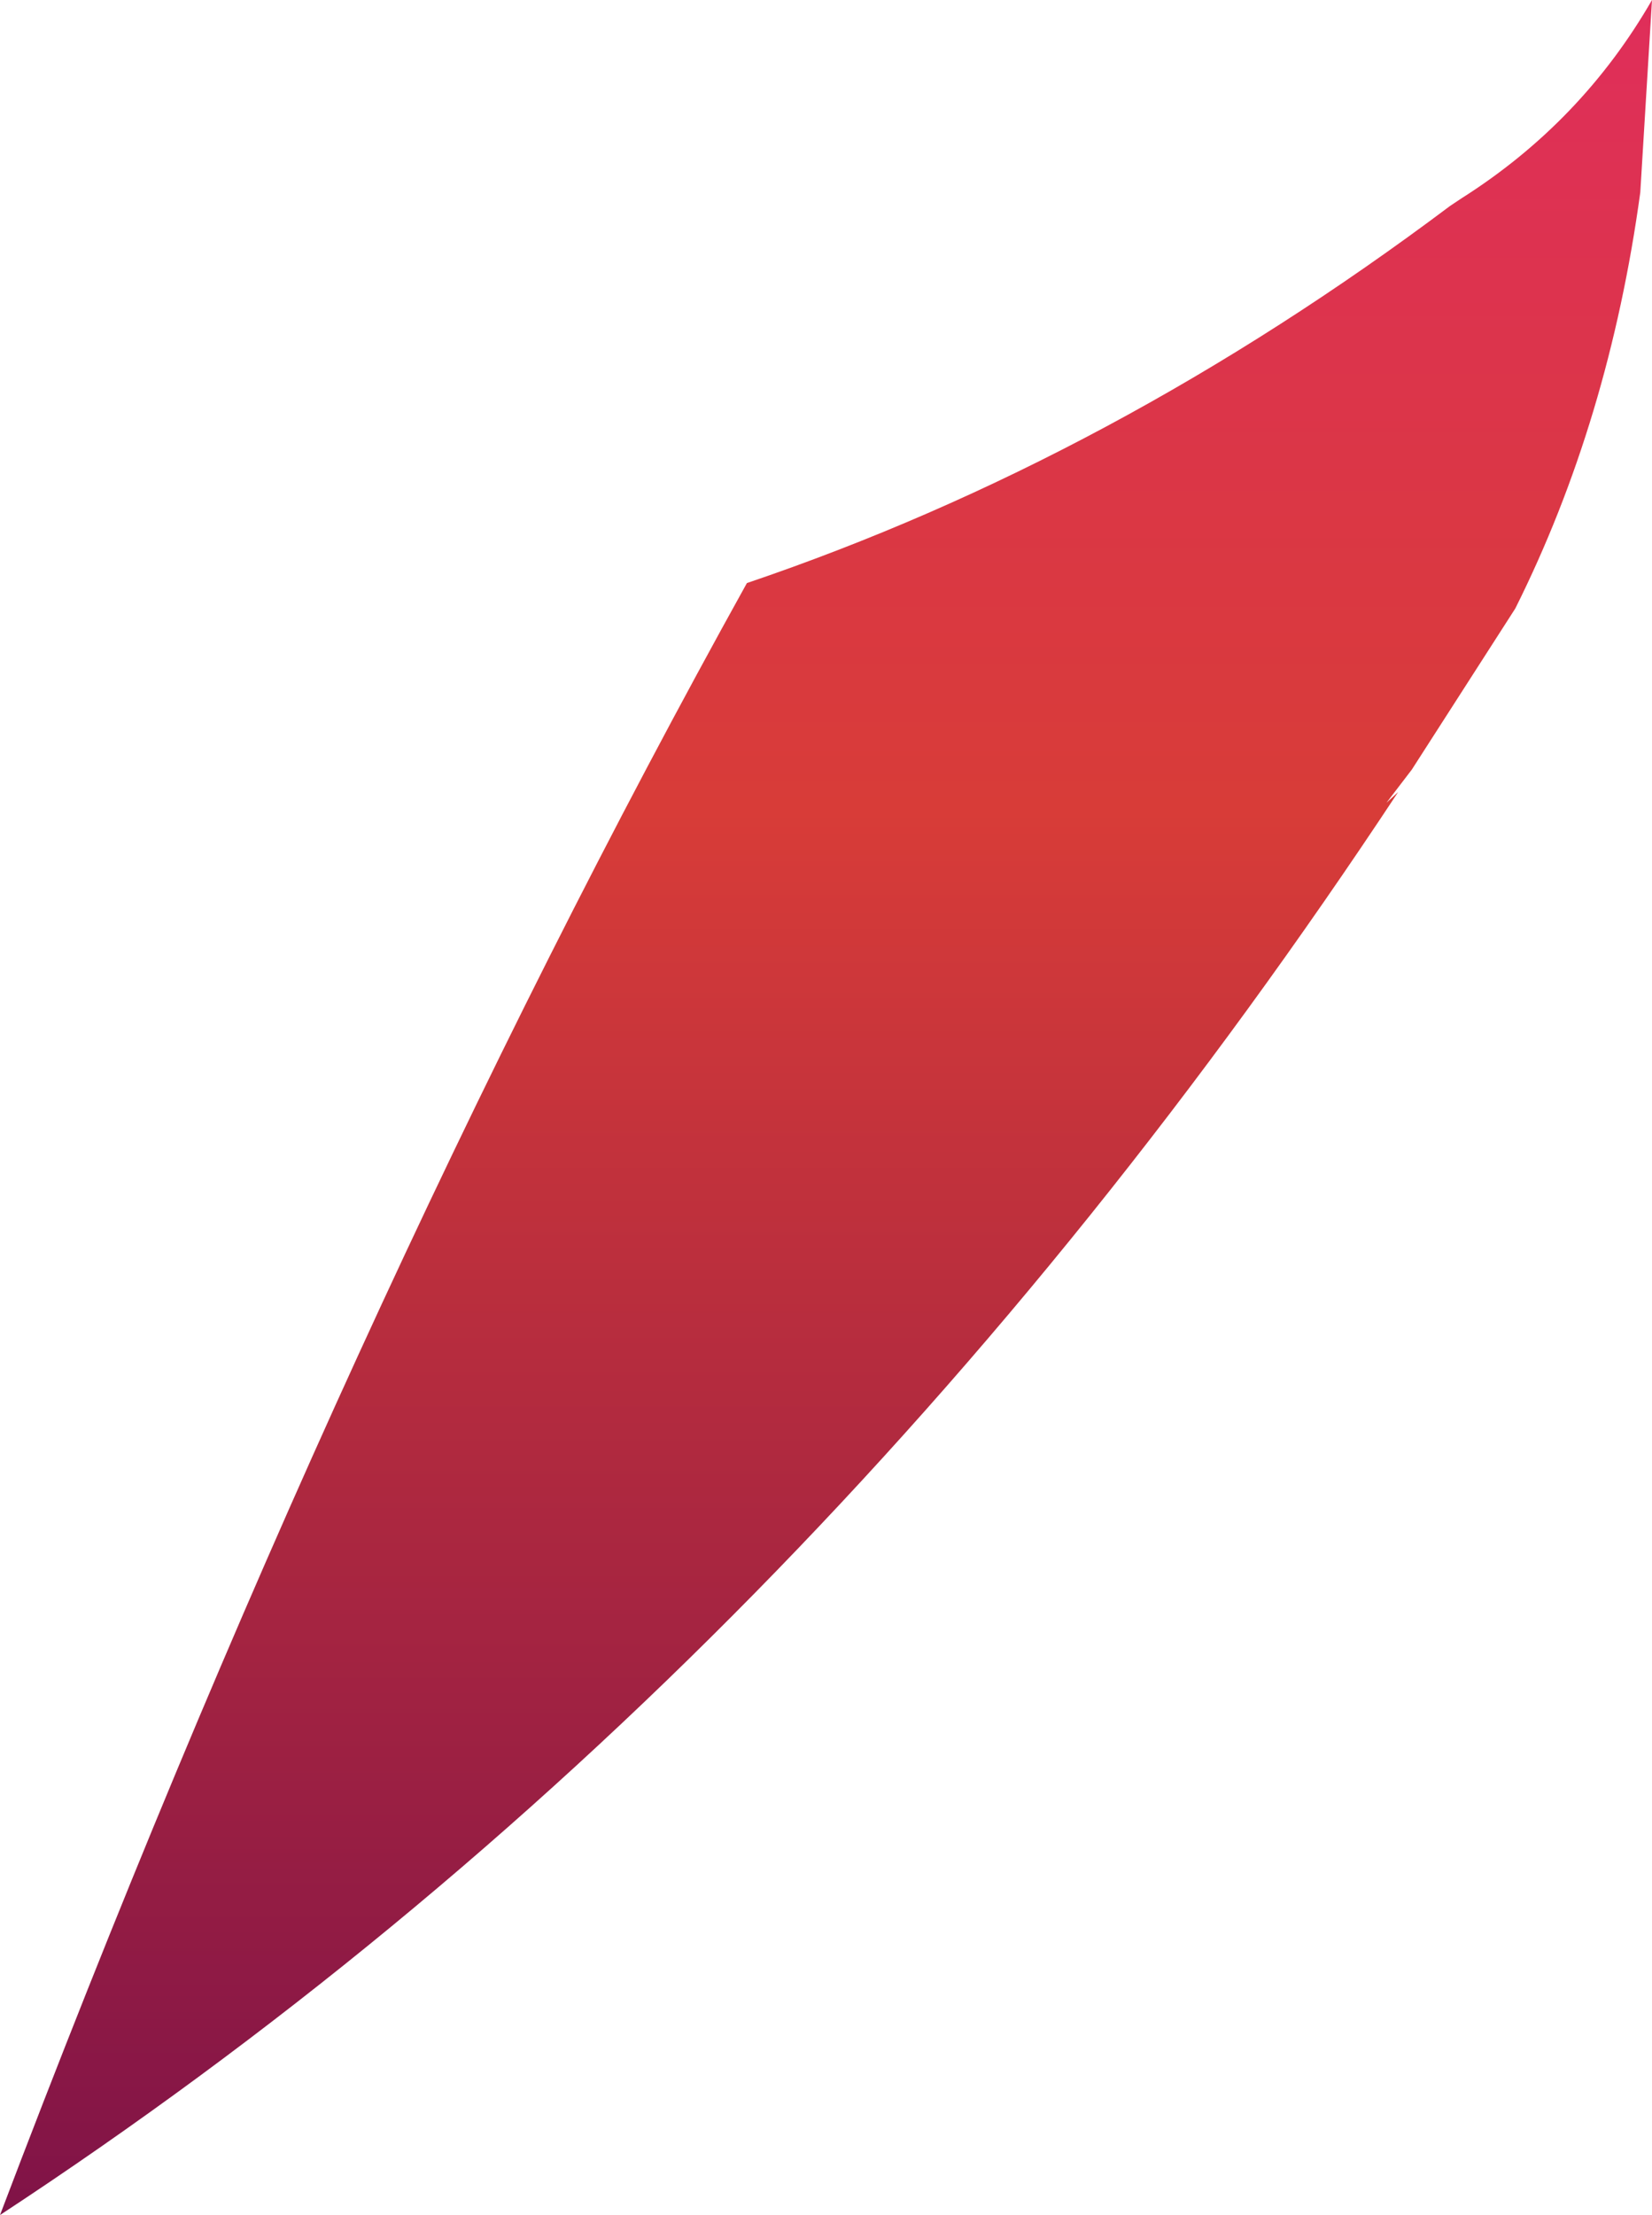 <?xml version="1.0" encoding="UTF-8" standalone="no"?>
<svg xmlns:xlink="http://www.w3.org/1999/xlink" height="113.4px" width="84.6px" xmlns="http://www.w3.org/2000/svg">
  <g transform="matrix(1.0, 0.0, 0.0, 1.0, 0.0, 0.0)">
    <path d="M74.25 10.55 L74.85 10.15 Q81.0 6.25 84.6 0.0 L84.0 9.85 Q82.4 21.55 77.6 31.15 L72.3 39.4 71.0 41.1 71.6 40.55 Q41.45 86.2 0.0 113.4 17.6 67.05 38.25 29.85 57.0 23.5 74.25 10.55" fill="url(#gradient0)" fill-rule="evenodd" stroke="none"/>
  </g>
  <defs>
    <linearGradient gradientTransform="matrix(0.0, 0.073, 0.073, 0.0, 42.3, 56.65)" gradientUnits="userSpaceOnUse" id="gradient0" spreadMethod="pad" x1="-819.2" x2="819.2">
      <stop offset="0.0" stop-color="#e02d5d"/>
      <stop offset="0.373" stop-color="#d83c38"/>
      <stop offset="1.0" stop-color="#7c1148"/>
    </linearGradient>
  </defs>
</svg>
